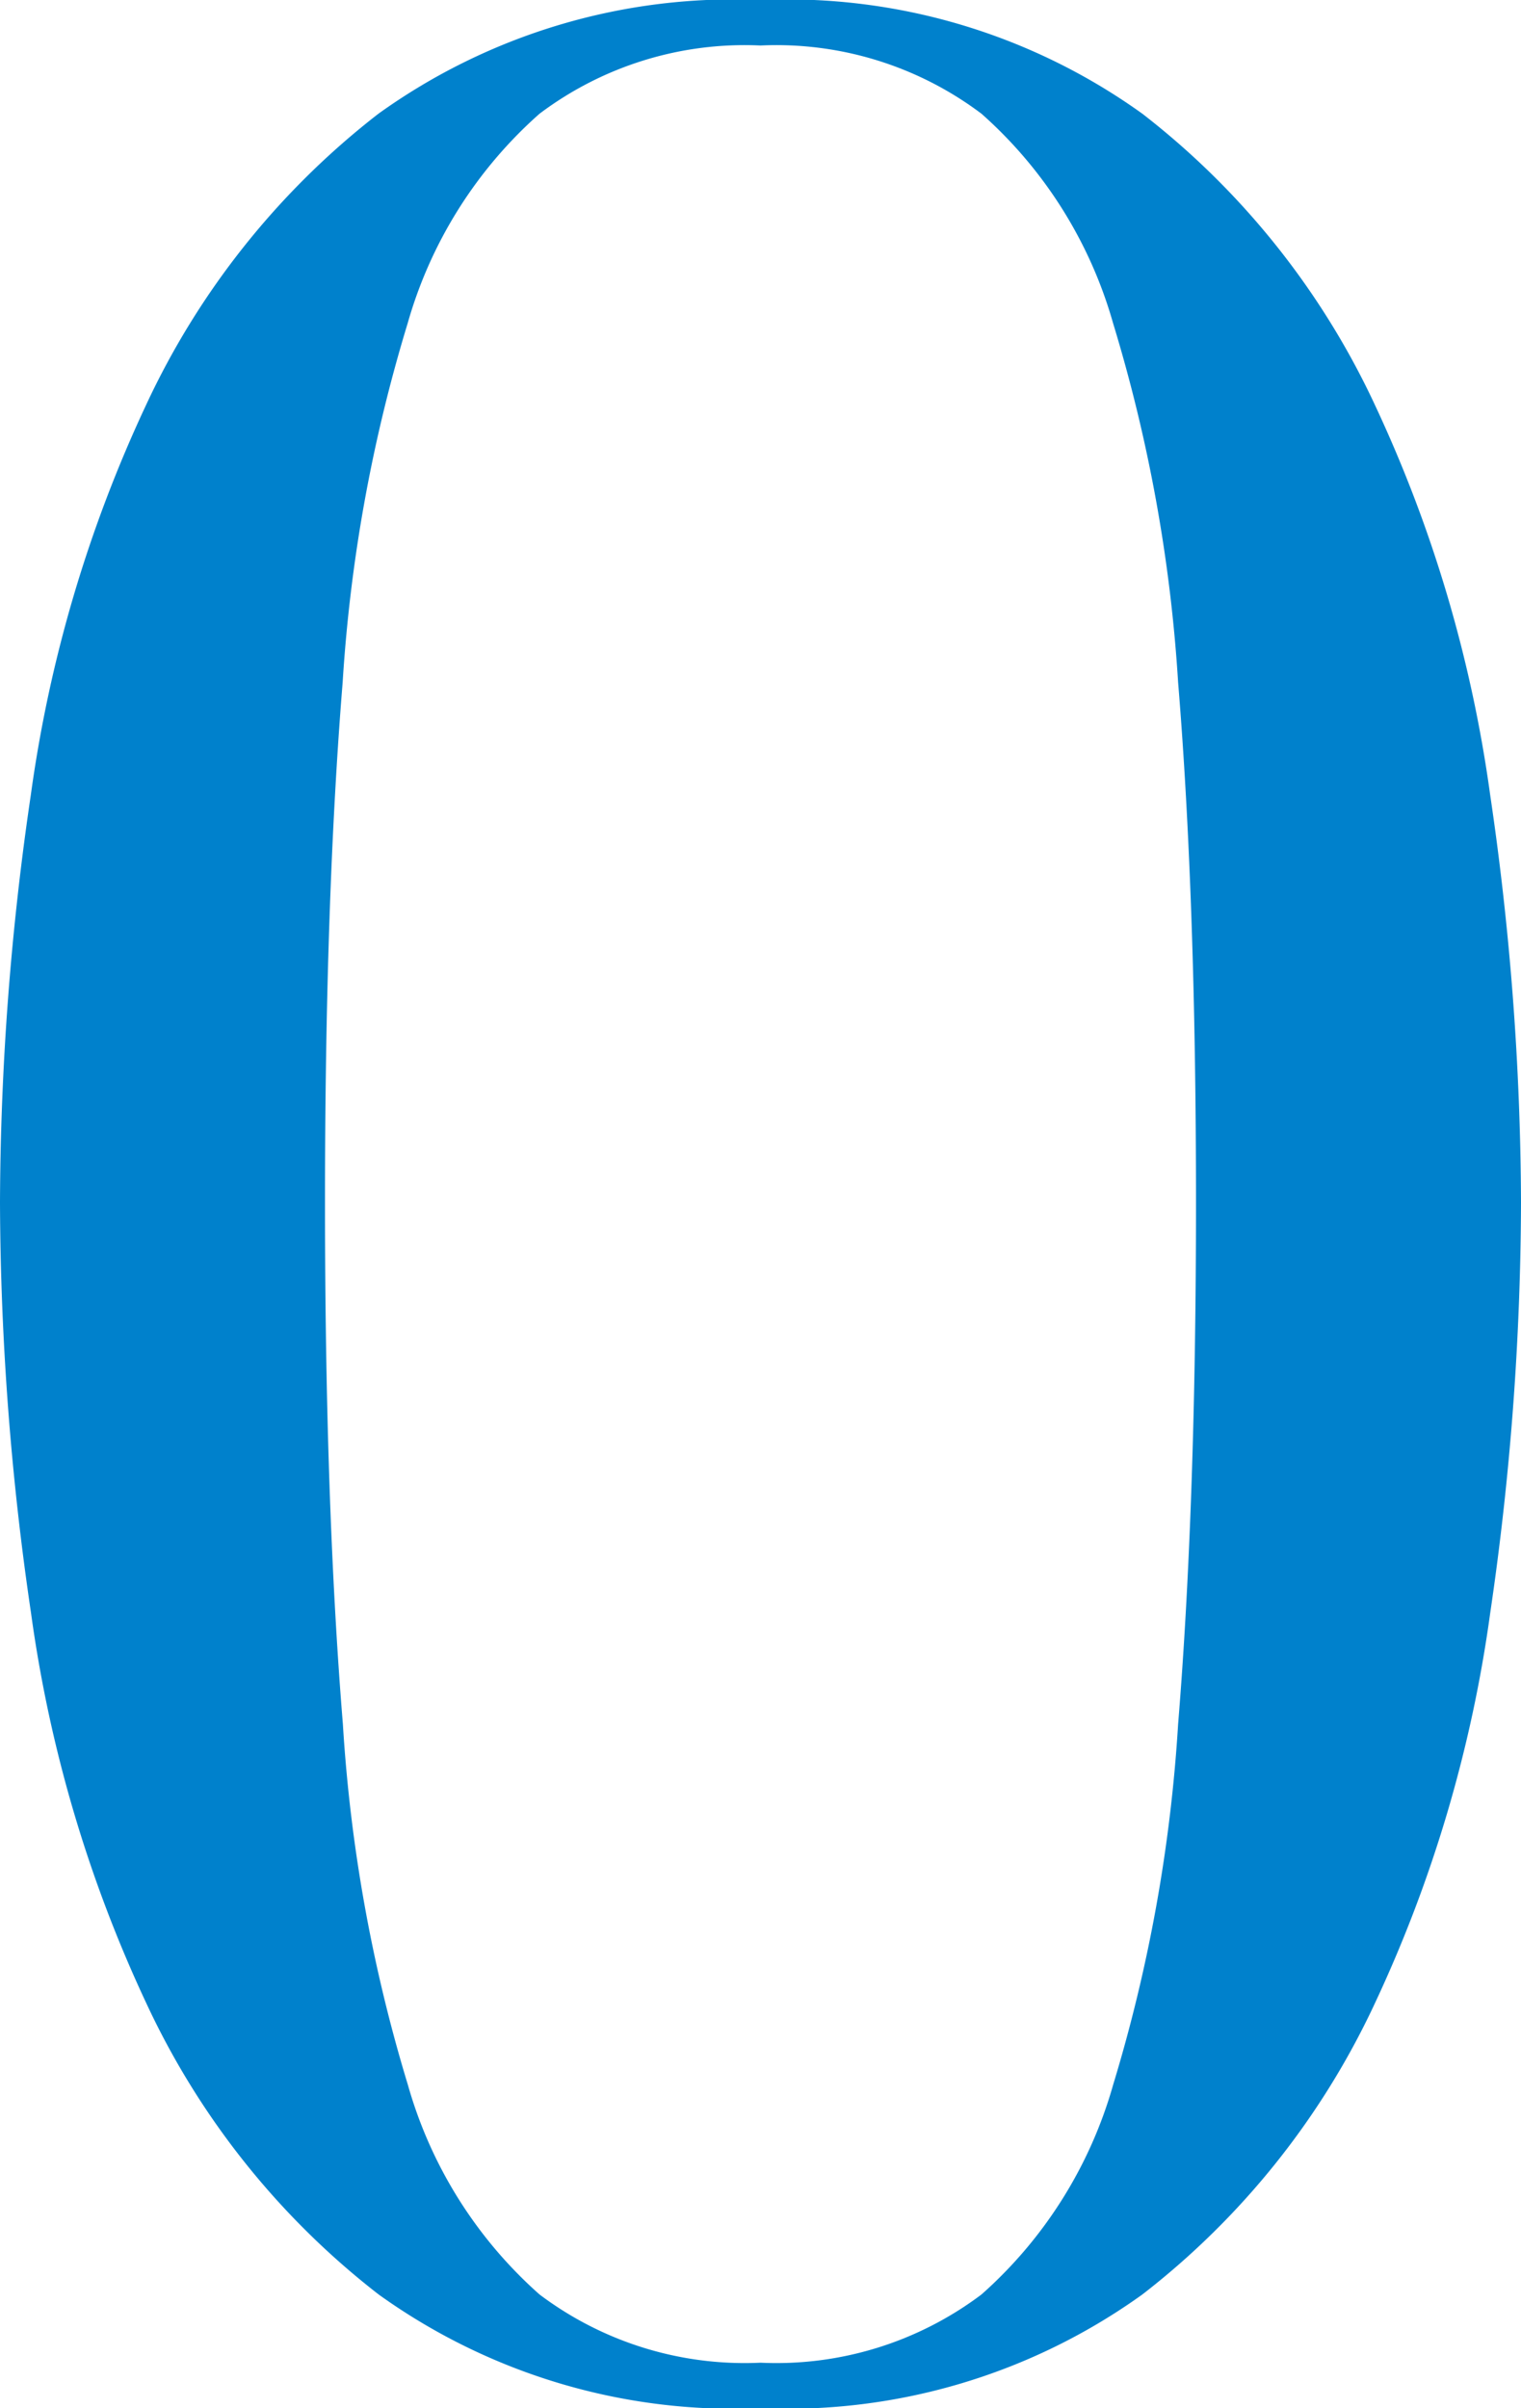 <svg xmlns="http://www.w3.org/2000/svg" width="32.76" height="51.87" viewBox="0 0 32.76 51.87"><path d="M-9.38-24.99q0,6.51.385,11.235a33.746,33.746,0,0,0,1.4,7.77A9.479,9.479,0,0,0-4.76-1.47,7.342,7.342,0,0,0,0,0,7.342,7.342,0,0,0,4.76-1.47,9.479,9.479,0,0,0,7.595-5.985a33.747,33.747,0,0,0,1.4-7.77Q9.38-18.48,9.38-24.99t-.385-11.2a33.648,33.648,0,0,0-1.4-7.735A9.479,9.479,0,0,0,4.76-48.44,7.342,7.342,0,0,0,0-49.91a7.342,7.342,0,0,0-4.76,1.47A9.479,9.479,0,0,0-7.6-43.925,33.648,33.648,0,0,0-9-36.19Q-9.38-31.5-9.38-24.99Zm-7,0a61.251,61.251,0,0,1,.665-8.785,29.085,29.085,0,0,1,2.485-8.4,17,17,0,0,1,5-6.265A13.11,13.11,0,0,1,0-50.89a13.11,13.11,0,0,1,8.225,2.45,17,17,0,0,1,5.005,6.265,29.085,29.085,0,0,1,2.485,8.4,61.252,61.252,0,0,1,.665,8.785,61.7,61.7,0,0,1-.665,8.855,29.085,29.085,0,0,1-2.485,8.4A17,17,0,0,1,8.225-1.47,13.11,13.11,0,0,1,0,.98,13.11,13.11,0,0,1-8.225-1.47a17,17,0,0,1-5-6.265,29.085,29.085,0,0,1-2.485-8.4A61.7,61.7,0,0,1-16.38-24.99Z" transform="translate(16.38 50.89)" fill="#0081cc"/></svg>